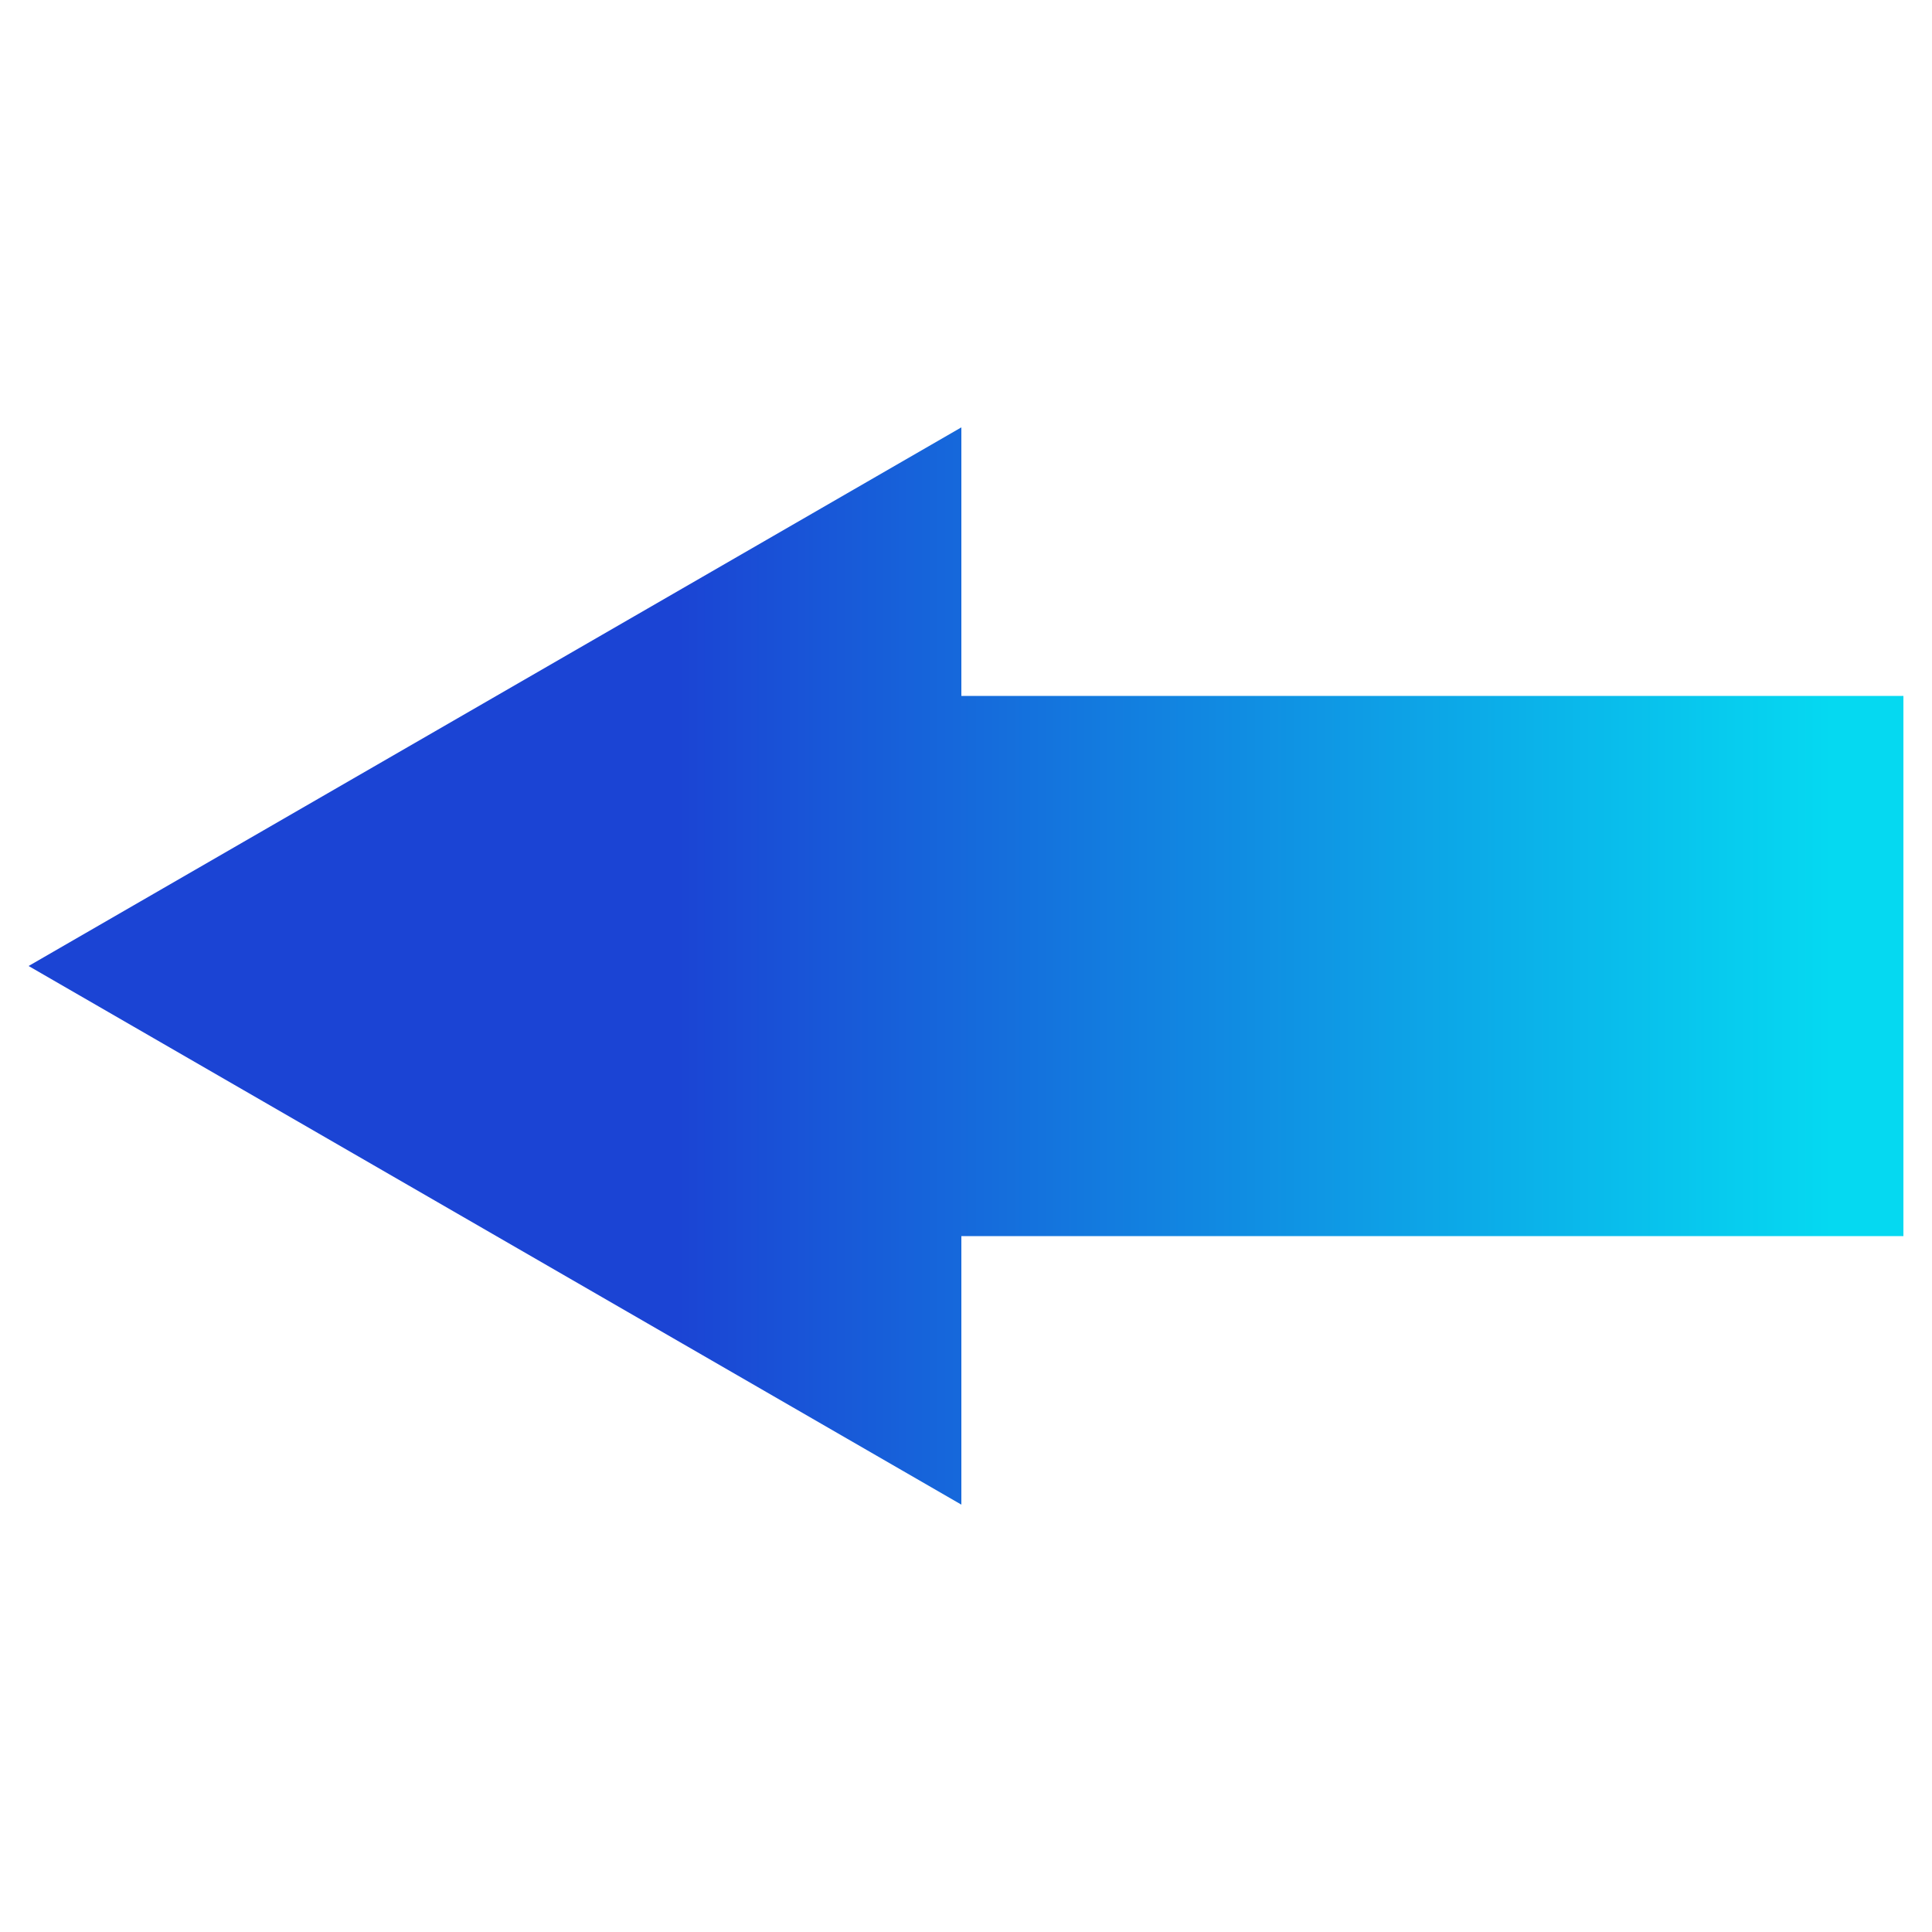 <?xml version="1.0" encoding="UTF-8"?>
<svg id="Layer_4" data-name="Layer 4" xmlns="http://www.w3.org/2000/svg" xmlns:xlink="http://www.w3.org/1999/xlink" viewBox="0 0 100 100">
  <defs>
    <style>
      .cls-1 {
        fill: none;
      }

      .cls-2 {
        fill: url(#linear-gradient);
      }

      .cls-3 {
        clip-path: url(#clippath);
      }
    </style>
    <clipPath id="clippath">
      <rect class="cls-1" width="100" height="100"/>
    </clipPath>
    <linearGradient id="linear-gradient" x1="1.48" y1="50" x2="94.82" y2="50" gradientUnits="userSpaceOnUse">
      <stop offset=".36" stop-color="#1b44d4"/>
      <stop offset="1" stop-color="#05d9f1"/>
    </linearGradient>
  </defs>
  <g class="cls-3">
    <polygon class="cls-2" points="49.76 36.02 49.76 22.12 1.48 50 49.76 77.88 49.76 63.98 98.52 63.98 98.52 36.02 49.76 36.02"/>
  </g>
</svg>